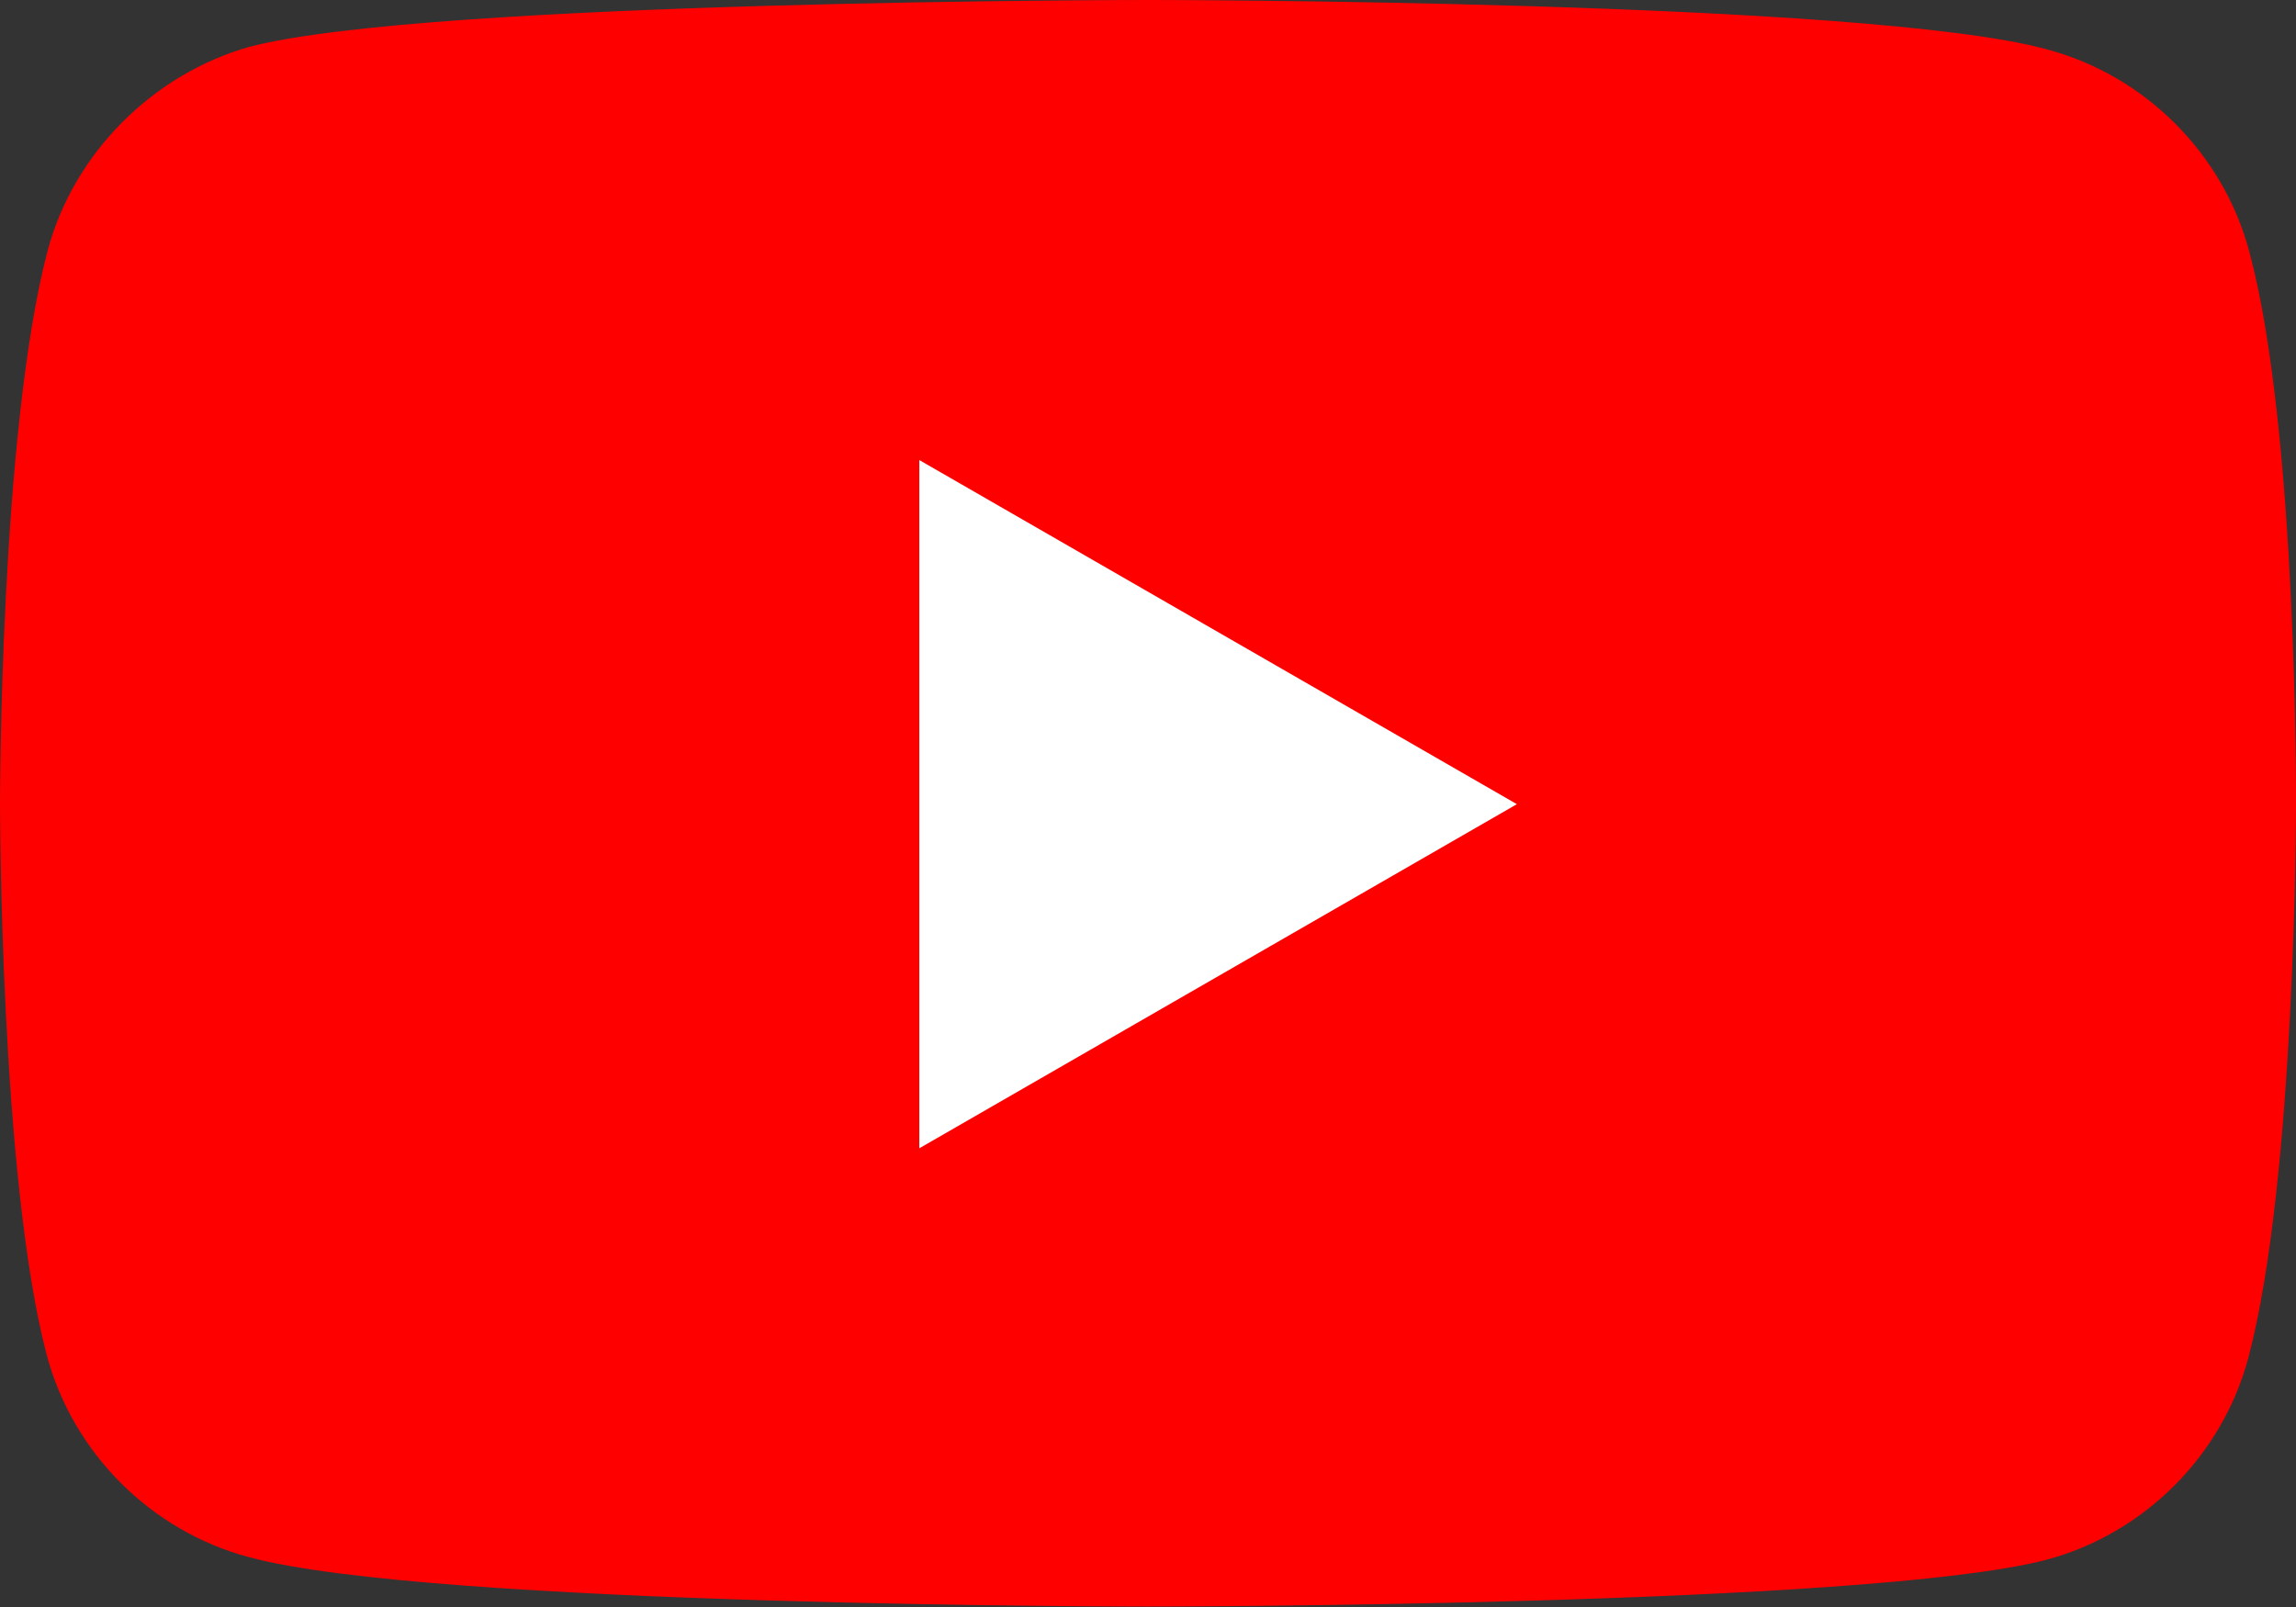 <?xml version="1.0" encoding="UTF-8"?><svg id="_レイヤー_2" xmlns="http://www.w3.org/2000/svg" viewBox="0 0 25.55 17.89"><rect x="0" y="0" width="25.55" height="17.89" fill="#333333" stroke="none"/><defs><style>.cls-1{fill:#fff;}.cls-2{fill:red;}</style></defs><g id="_レイヤー_1-2"><path class="cls-2" d="M25.03,2.8c-.29-1.09-1.16-1.96-2.25-2.25-2-.55-10-.55-10-.55,0,0-8,0-10,.52C1.71.82.82,1.7.53,2.79c-.53,2.01-.53,6.15-.53,6.15,0,0,0,4.17.52,6.14.29,1.09,1.16,1.96,2.25,2.25,2.02.55,10,.55,10,.55,0,0,8,0,10-.52,1.09-.29,1.96-1.16,2.25-2.25.53-2,.53-6.14.53-6.14,0,0,.02-4.17-.52-6.17Z"/><path class="cls-1" d="M10.23,12.78l6.65-3.83-6.65-3.83v7.66Z"/></g></svg>